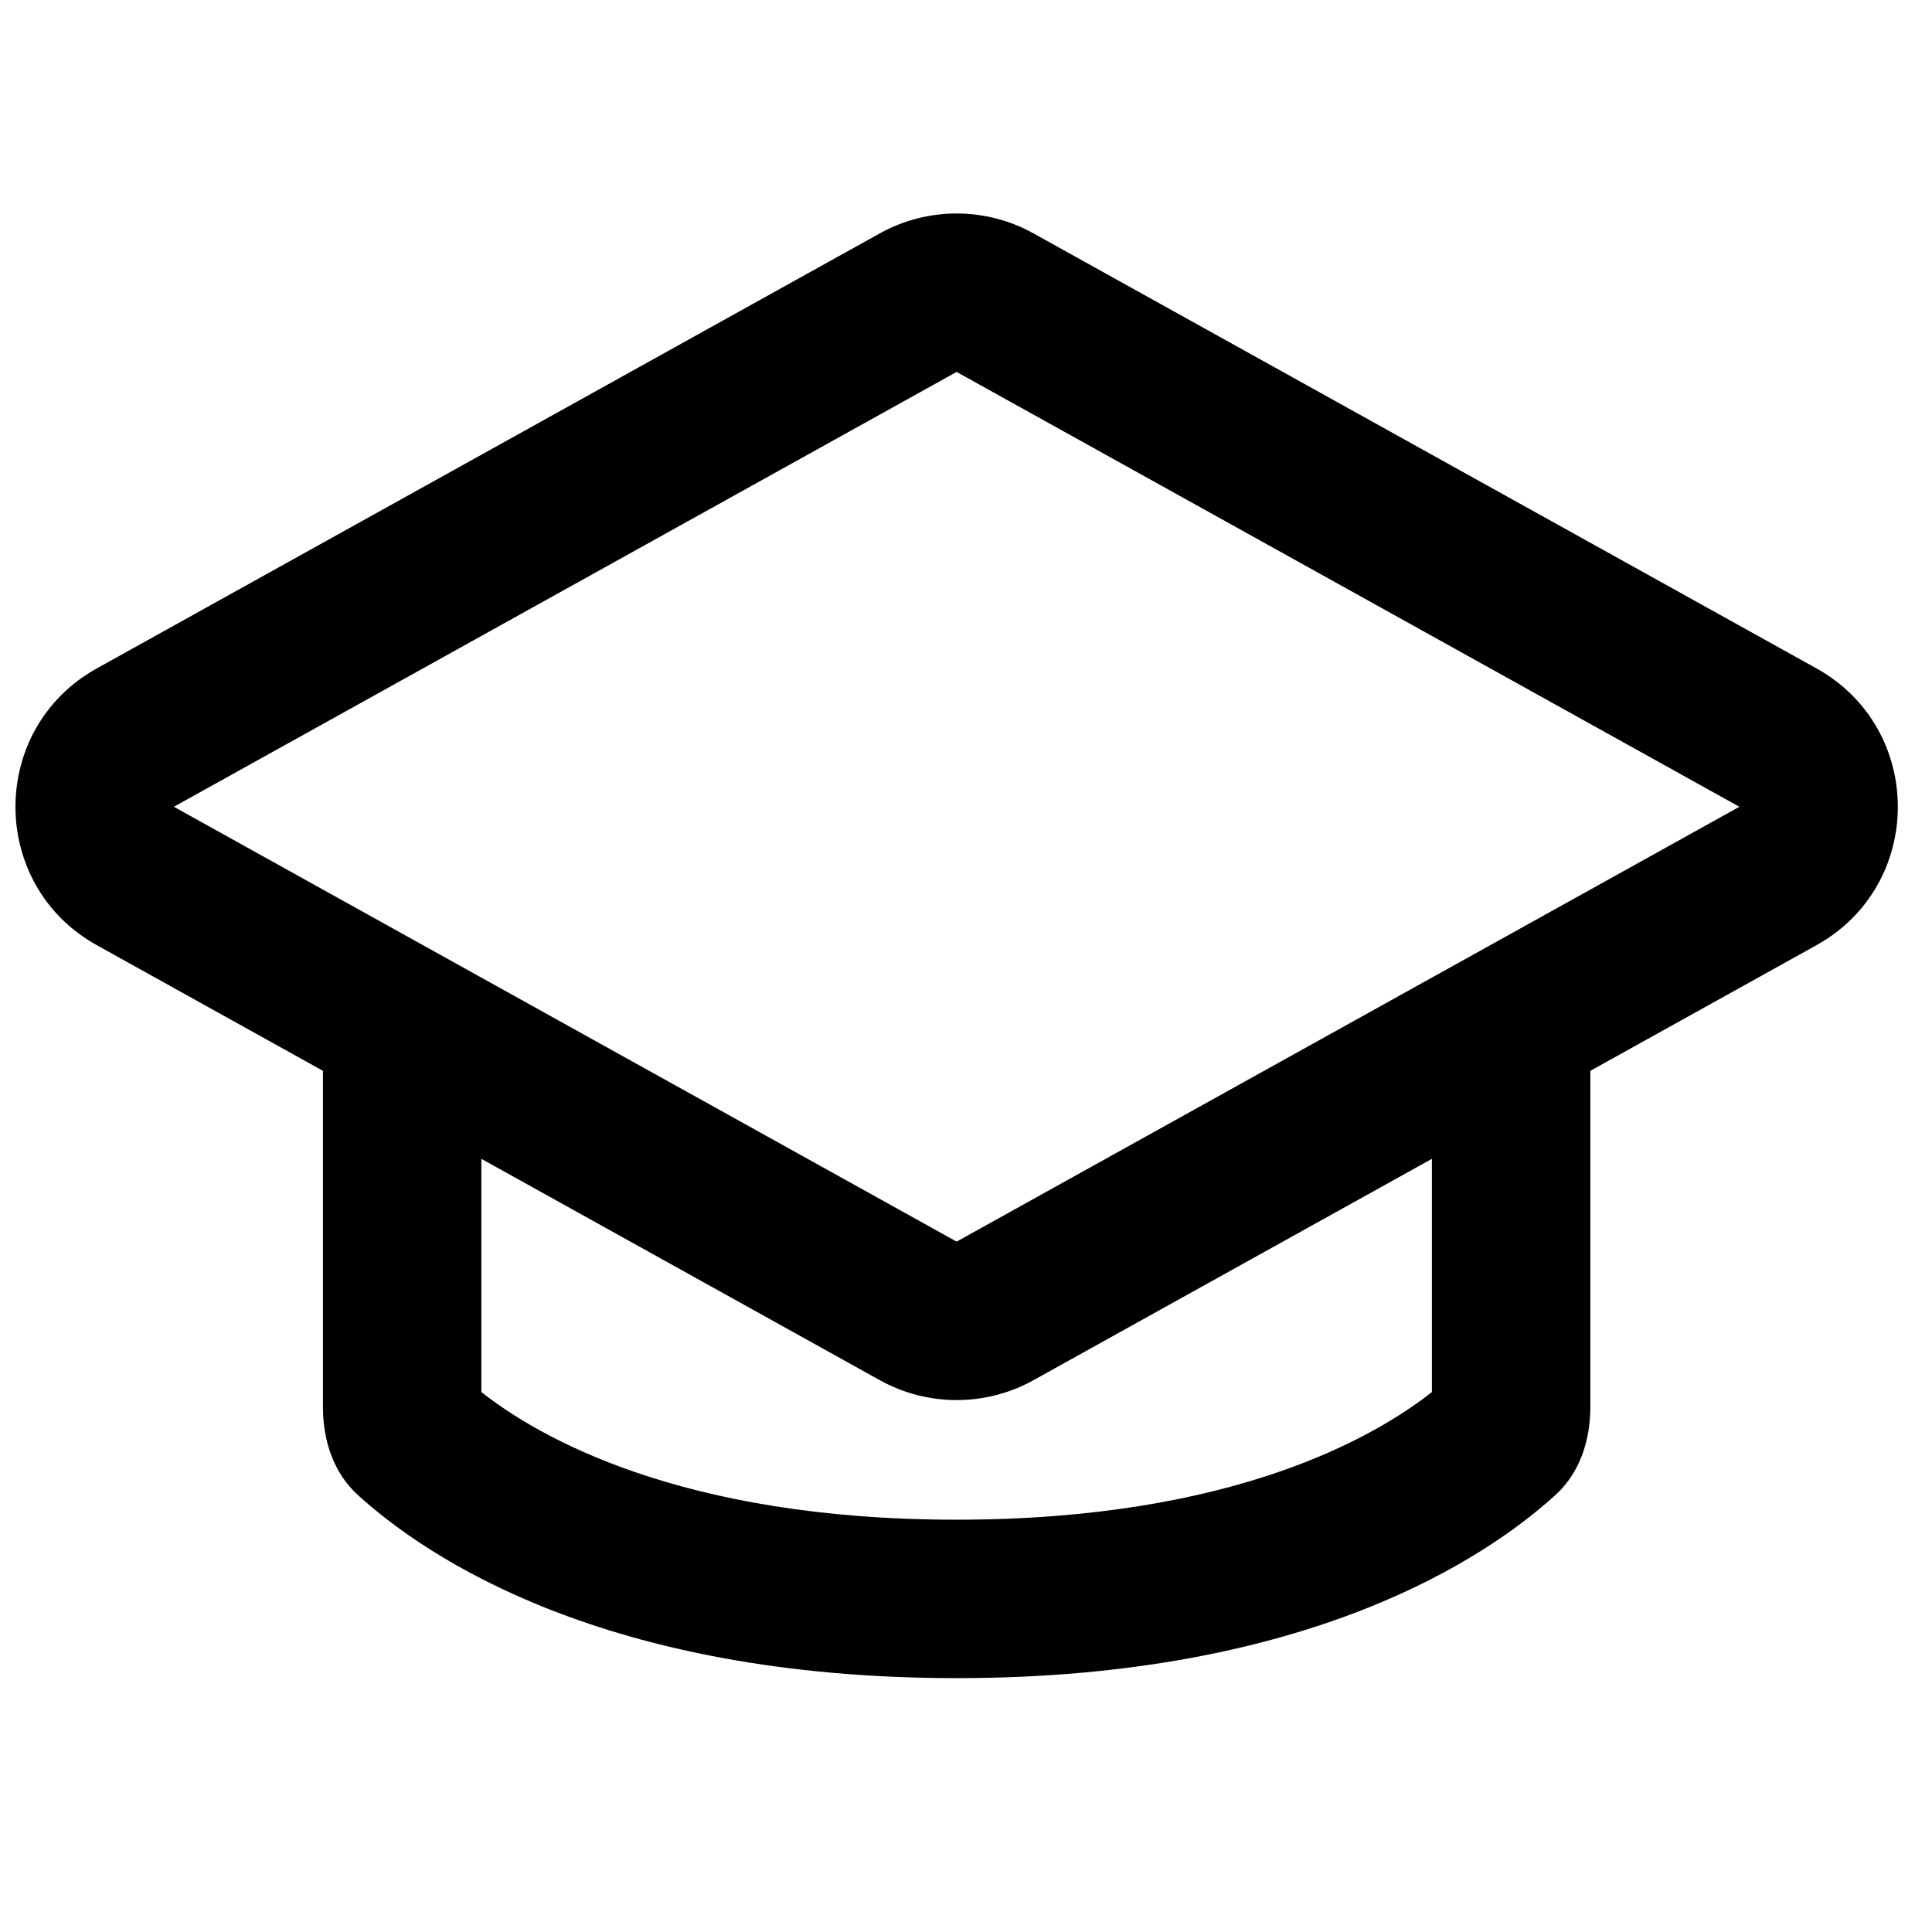 <?xml version="1.0" encoding="UTF-8"?>
<!-- Uploaded to: SVG Repo, www.svgrepo.com, Generator: SVG Repo Mixer Tools -->
<svg width="800px" height="800px" version="1.1" viewBox="144 144 512 512" xmlns="http://www.w3.org/2000/svg">
 <defs>
  <clipPath id="a">
   <path d="m148.09 200h498.91v389h-498.91z"/>
  </clipPath>
 </defs>
 <g clip-path="url(#a)">
  <path d="m377.13 205.86c12.68-7.043 28.098-7.043 40.777 0l207.44 115.25c28.797 15.996 28.797 57.406 0 73.398l-59.891 33.273v89.098c0 8.809-2.754 17.418-9.277 23.34-18.27 16.605-65.496 48.504-158.66 48.504-93.16 0-140.39-31.898-158.66-48.504-6.516-5.922-9.273-14.531-9.273-23.34v-89.098l-59.891-33.273c-28.797-15.992-28.797-57.402 0-73.398zm20.387 36.703 207.44 115.24-207.44 115.24-207.44-115.24zm-125.95 208.54v61.812c14.883 11.703 52.438 33.82 125.95 33.82 73.516 0 111.07-22.117 125.95-33.82v-61.812l-105.56 58.648c-12.68 7.047-28.098 7.047-40.777 0z" fill-rule="evenodd"/>
 </g>
</svg>